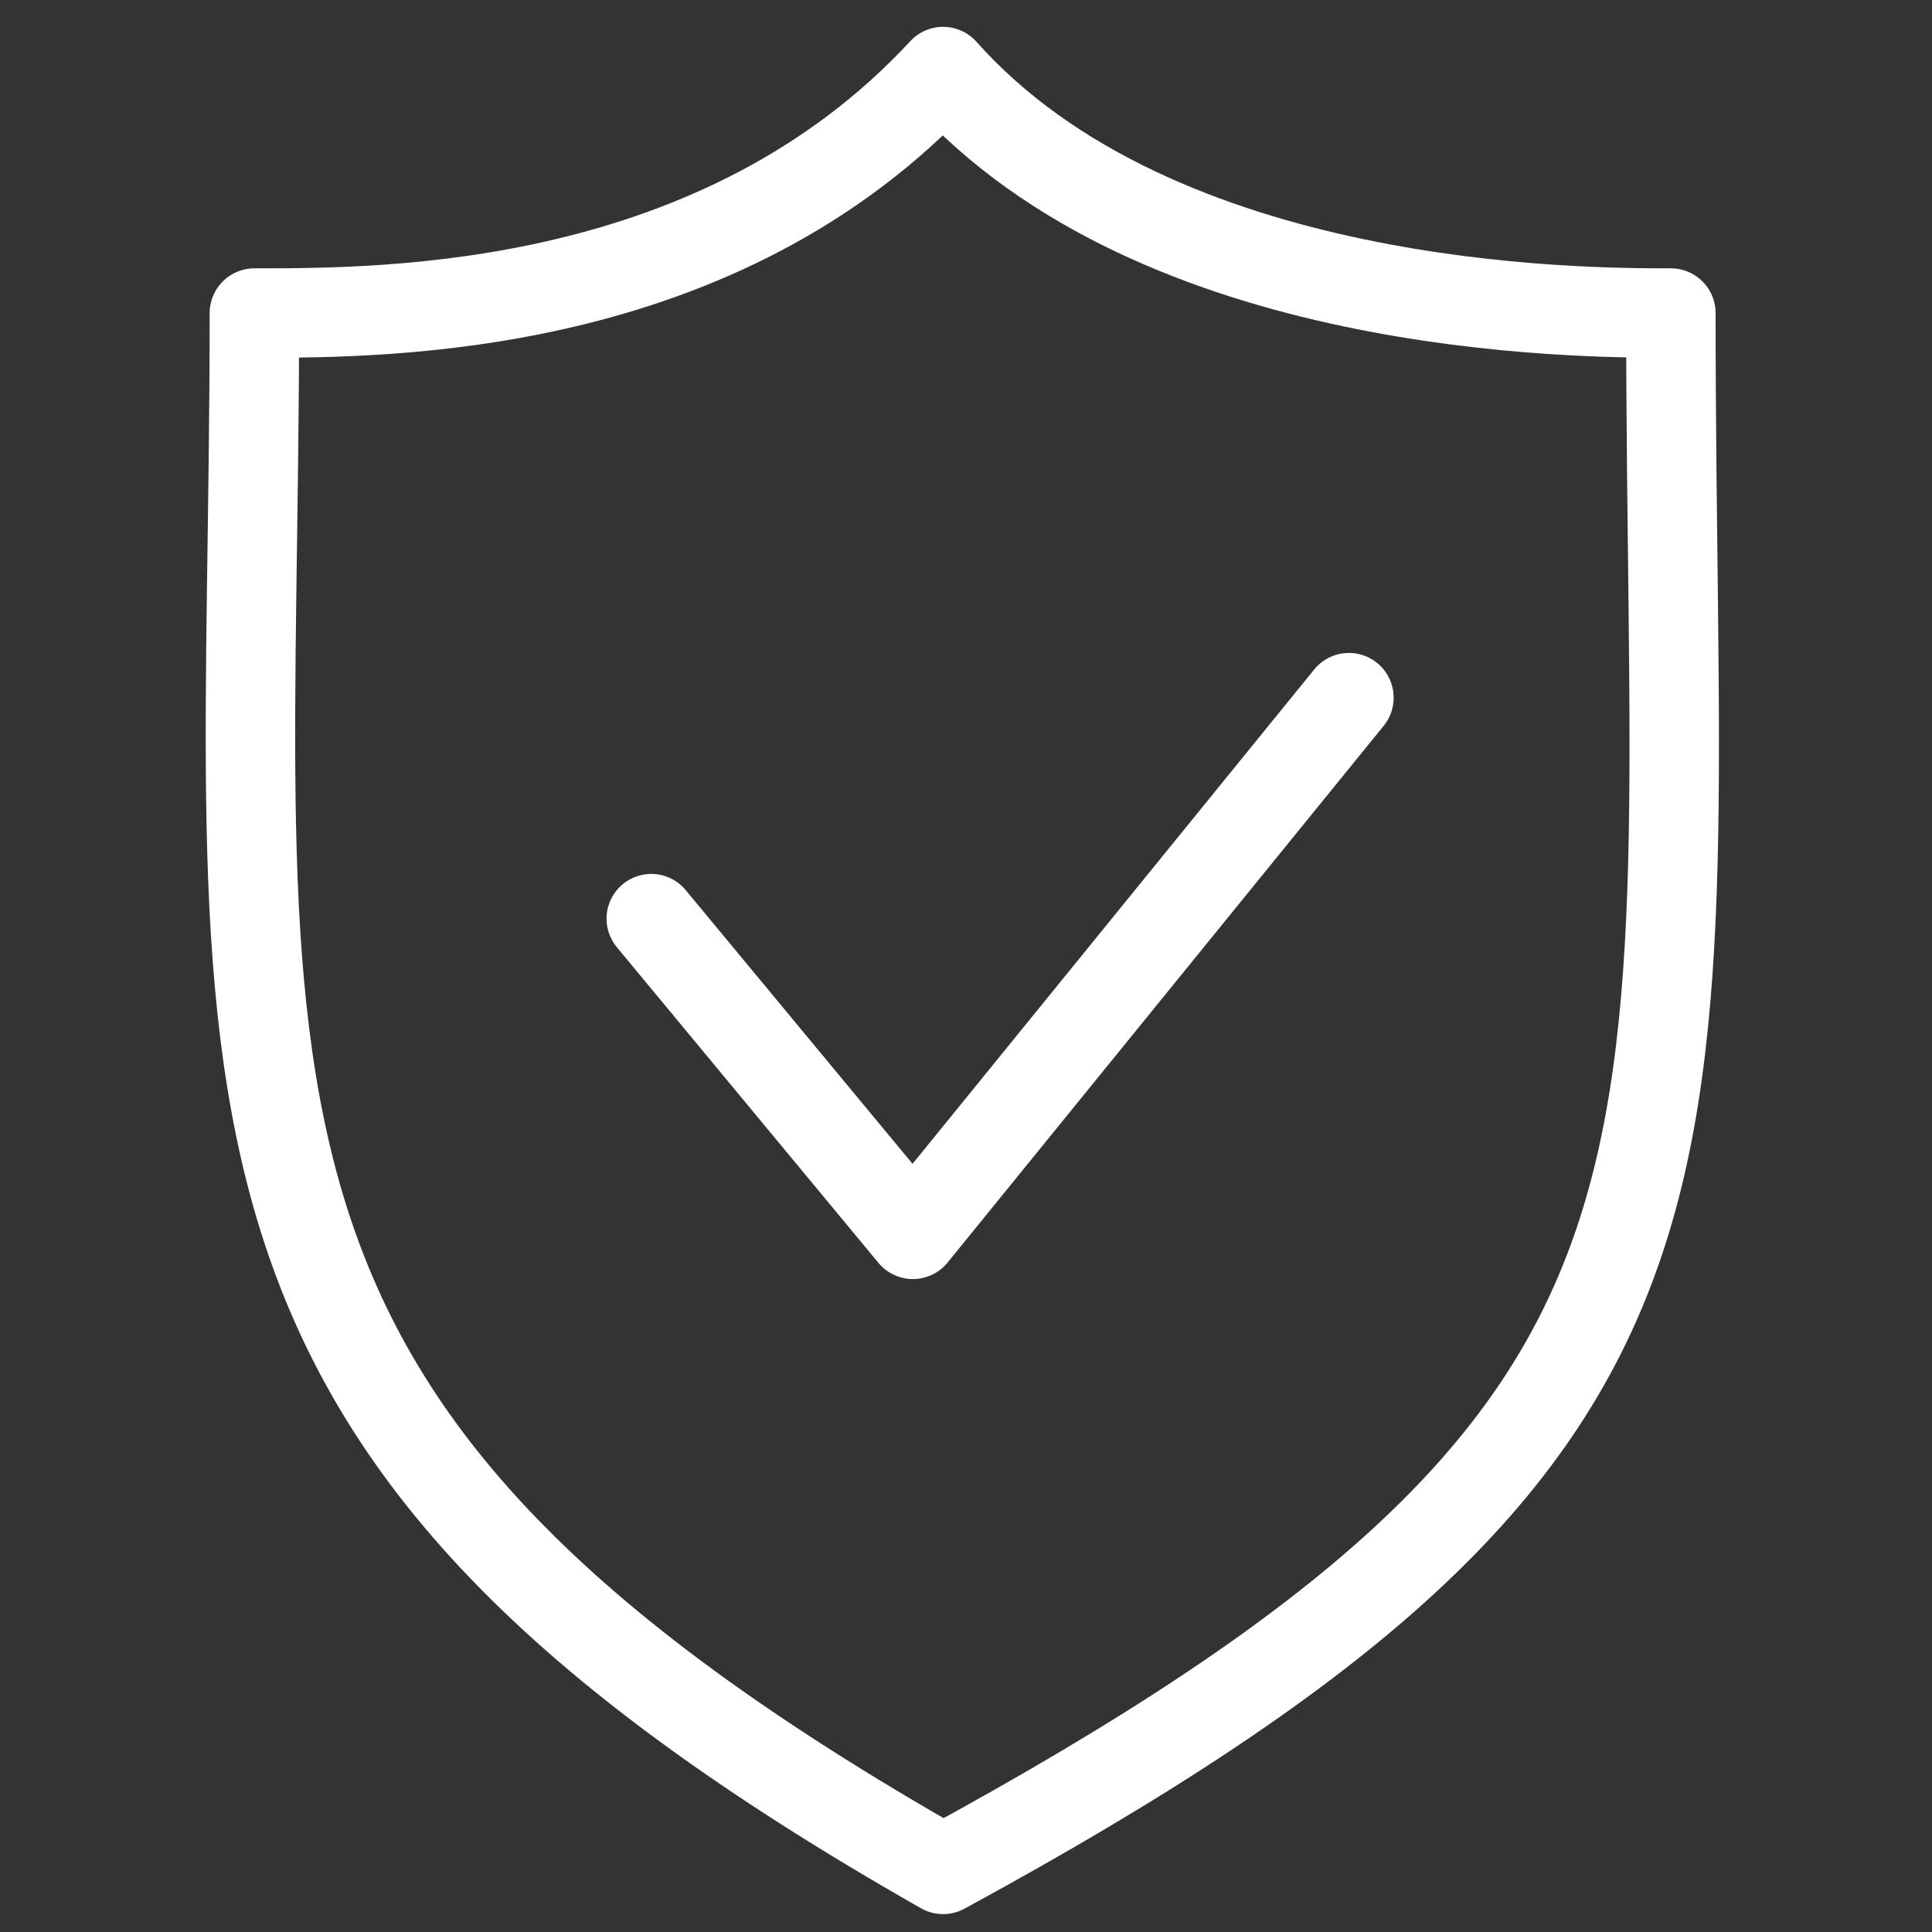 <svg width="108" height="108" viewBox="0 0 108 108" fill="none" xmlns="http://www.w3.org/2000/svg">
<rect x="0" y="0" width="108" height="108" fill="#333333" stroke="none"/>
<path d="M52.72 104.5C8.72 79.5 14.22 61.5 14.22 17.5C21.72 17.5 40.22 17.5 52.72 4C64.72 17.5 88.403 17.5 93.403 17.5C93.403 66.5 98.72 79.5 52.72 104.5Z" stroke="white" stroke-width="5" stroke-linejoin="round"/>
<path d="M36.406 51.353L51.031 69L75.406 39" stroke="white" stroke-width="5" stroke-linecap="round" stroke-linejoin="round"/>
</svg>